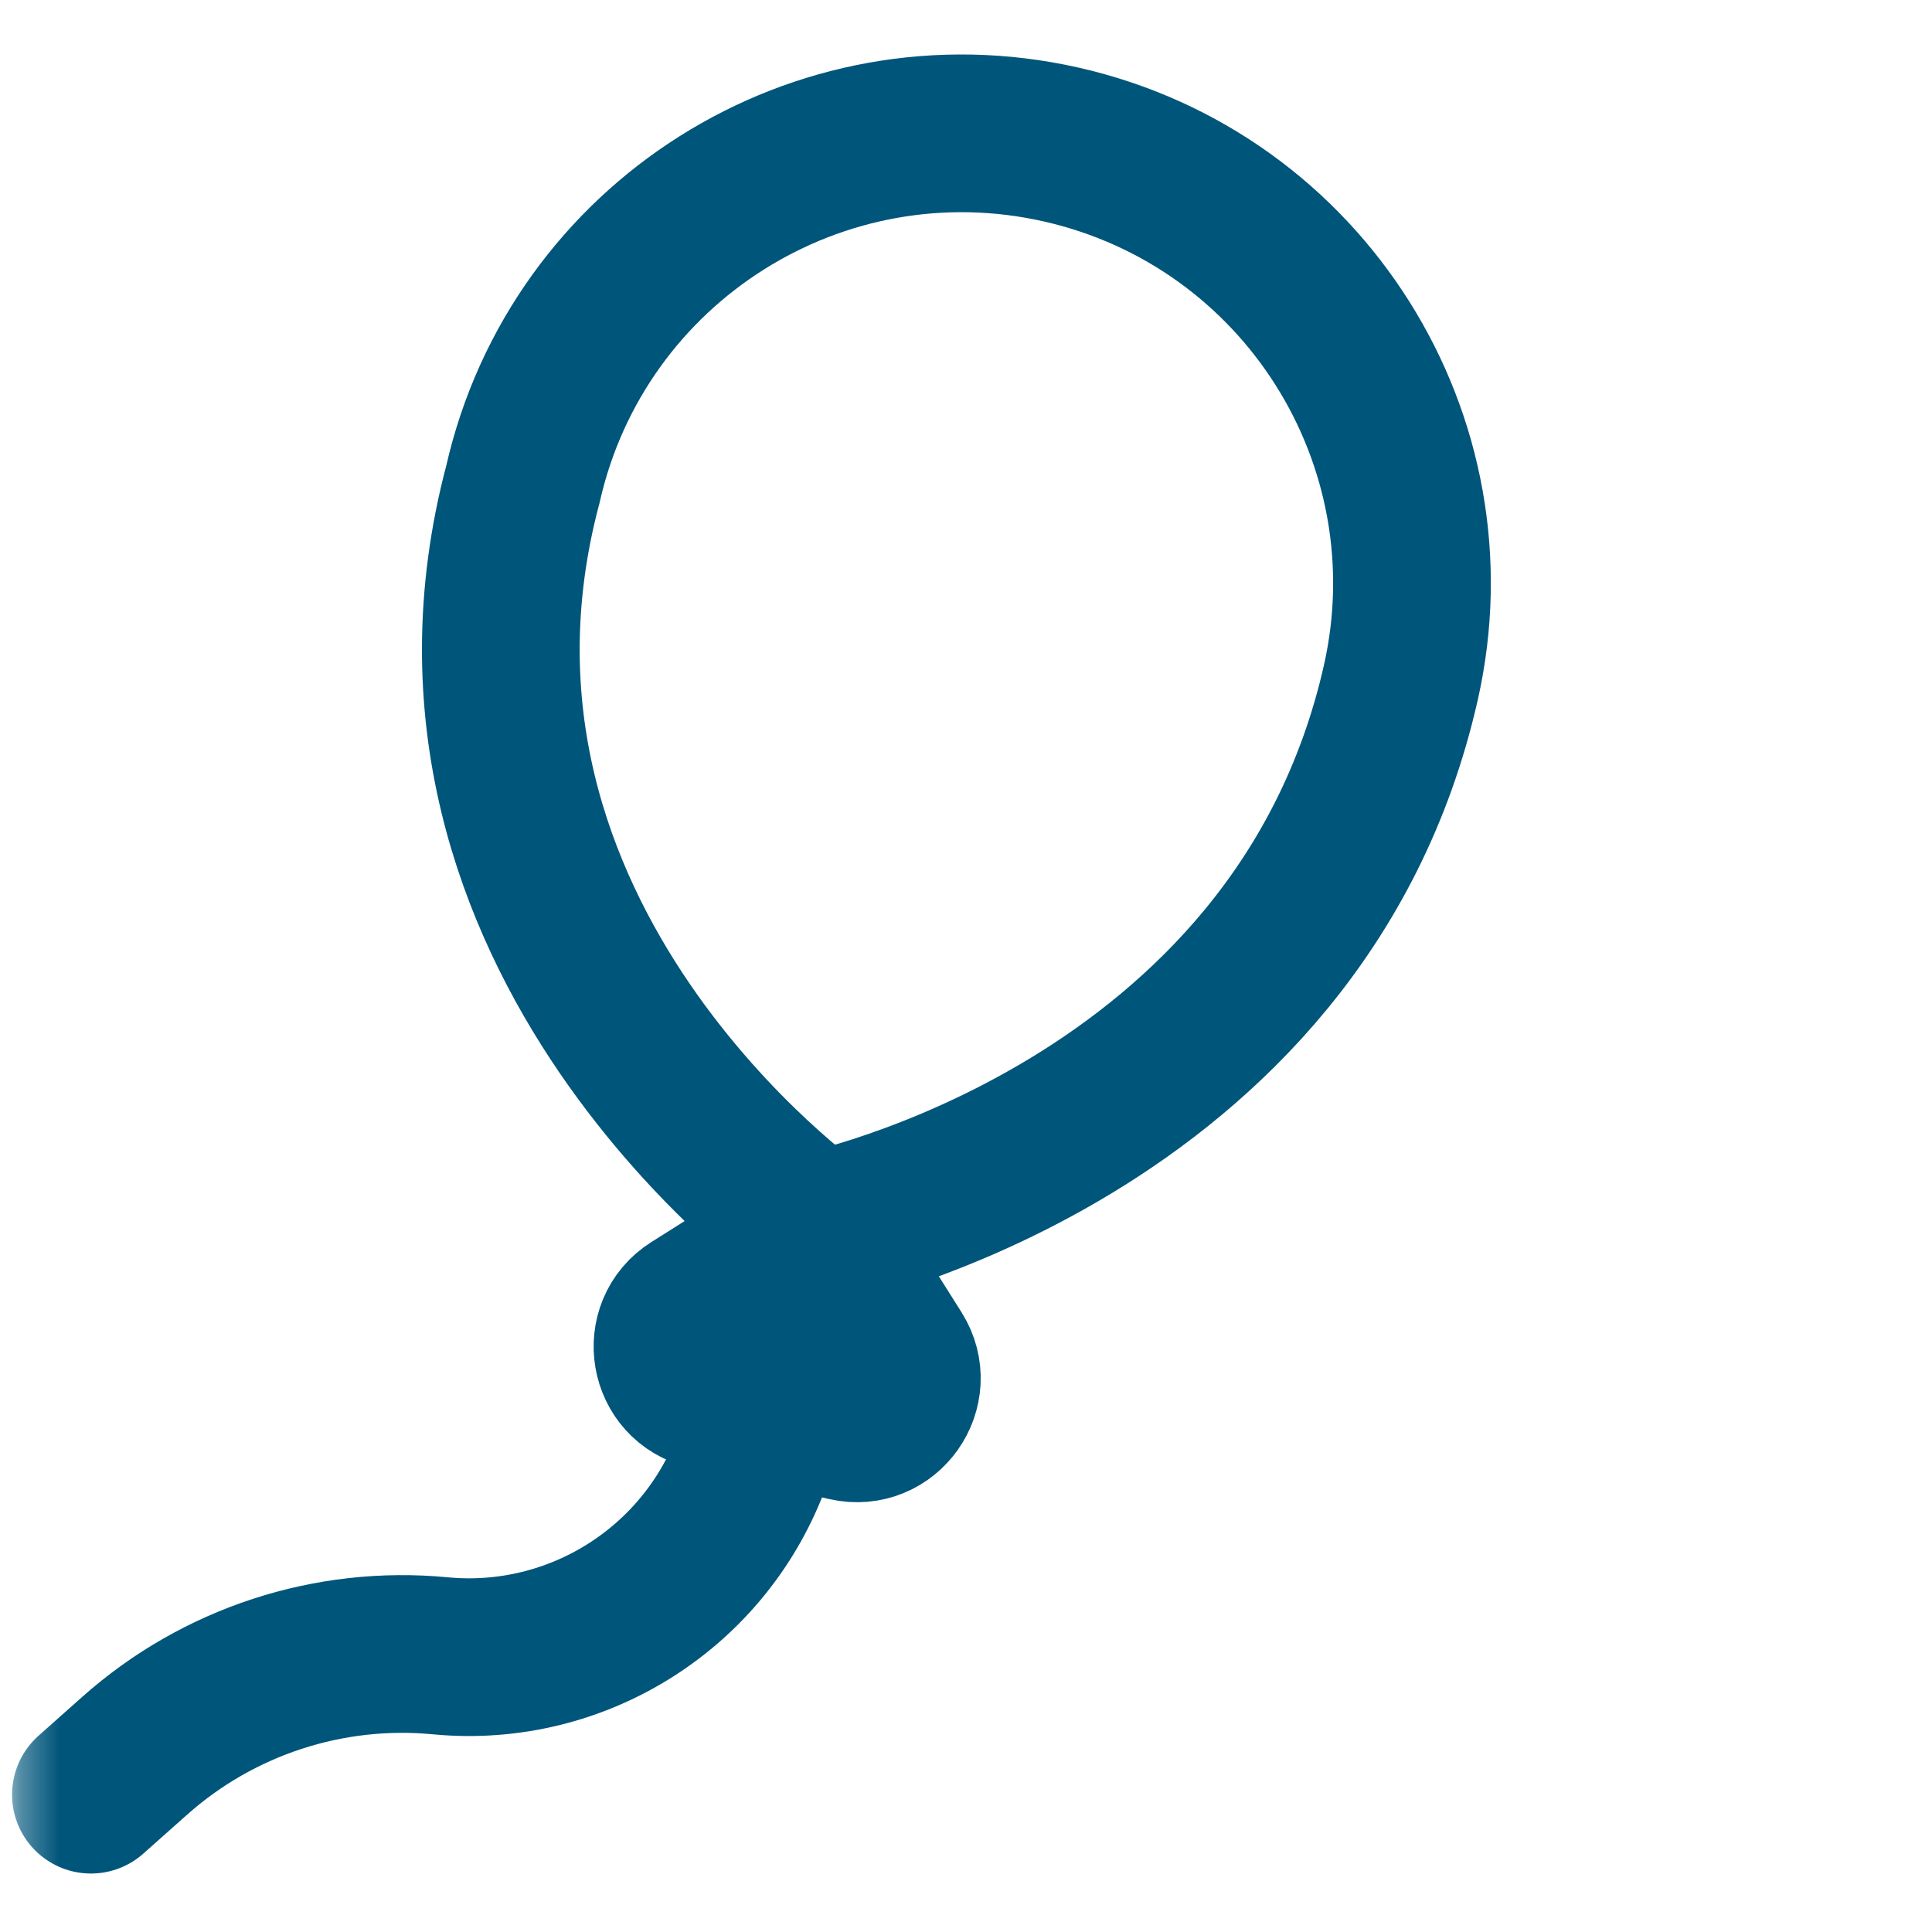 <svg xmlns="http://www.w3.org/2000/svg" width="49" height="49" viewBox="0 0 49 49" fill="none">
  <mask id="mask0_2_1113" style="mask-type:luminance" maskUnits="userSpaceOnUse" x="0" y="0" width="49" height="49">
    <path d="M48.334 0.16H0.333V48.16H48.334V0.16Z" fill="white"/>
  </mask>
  <g mask="url(#mask0_2_1113)">
    <path d="M19.561 35.657L19.099 36.95C17.921 40.249 14.654 42.327 11.167 41.995C8.346 41.726 5.54 42.643 3.421 44.526L2.306 45.517" stroke="#00557B" stroke-width="4" stroke-linecap="round"/>
    <path d="M35.527 17.319C32.938 28.755 20.719 31.217 20.719 31.217C20.719 31.217 10.194 23.824 13.263 12.278C14.655 6.13 20.768 2.274 26.916 3.666C33.064 5.059 36.919 11.171 35.527 17.319Z" stroke="#00557B" stroke-width="4" stroke-linecap="round"/>
    <path d="M17.589 33.192L19.754 31.826C20.287 31.49 20.992 31.649 21.328 32.182L22.694 34.348C23.236 35.208 22.468 36.294 21.476 36.07L17.946 35.27C16.954 35.046 16.729 33.734 17.589 33.192Z" stroke="#00557B" stroke-width="4" stroke-linecap="round"/>
  </g>
</svg>
